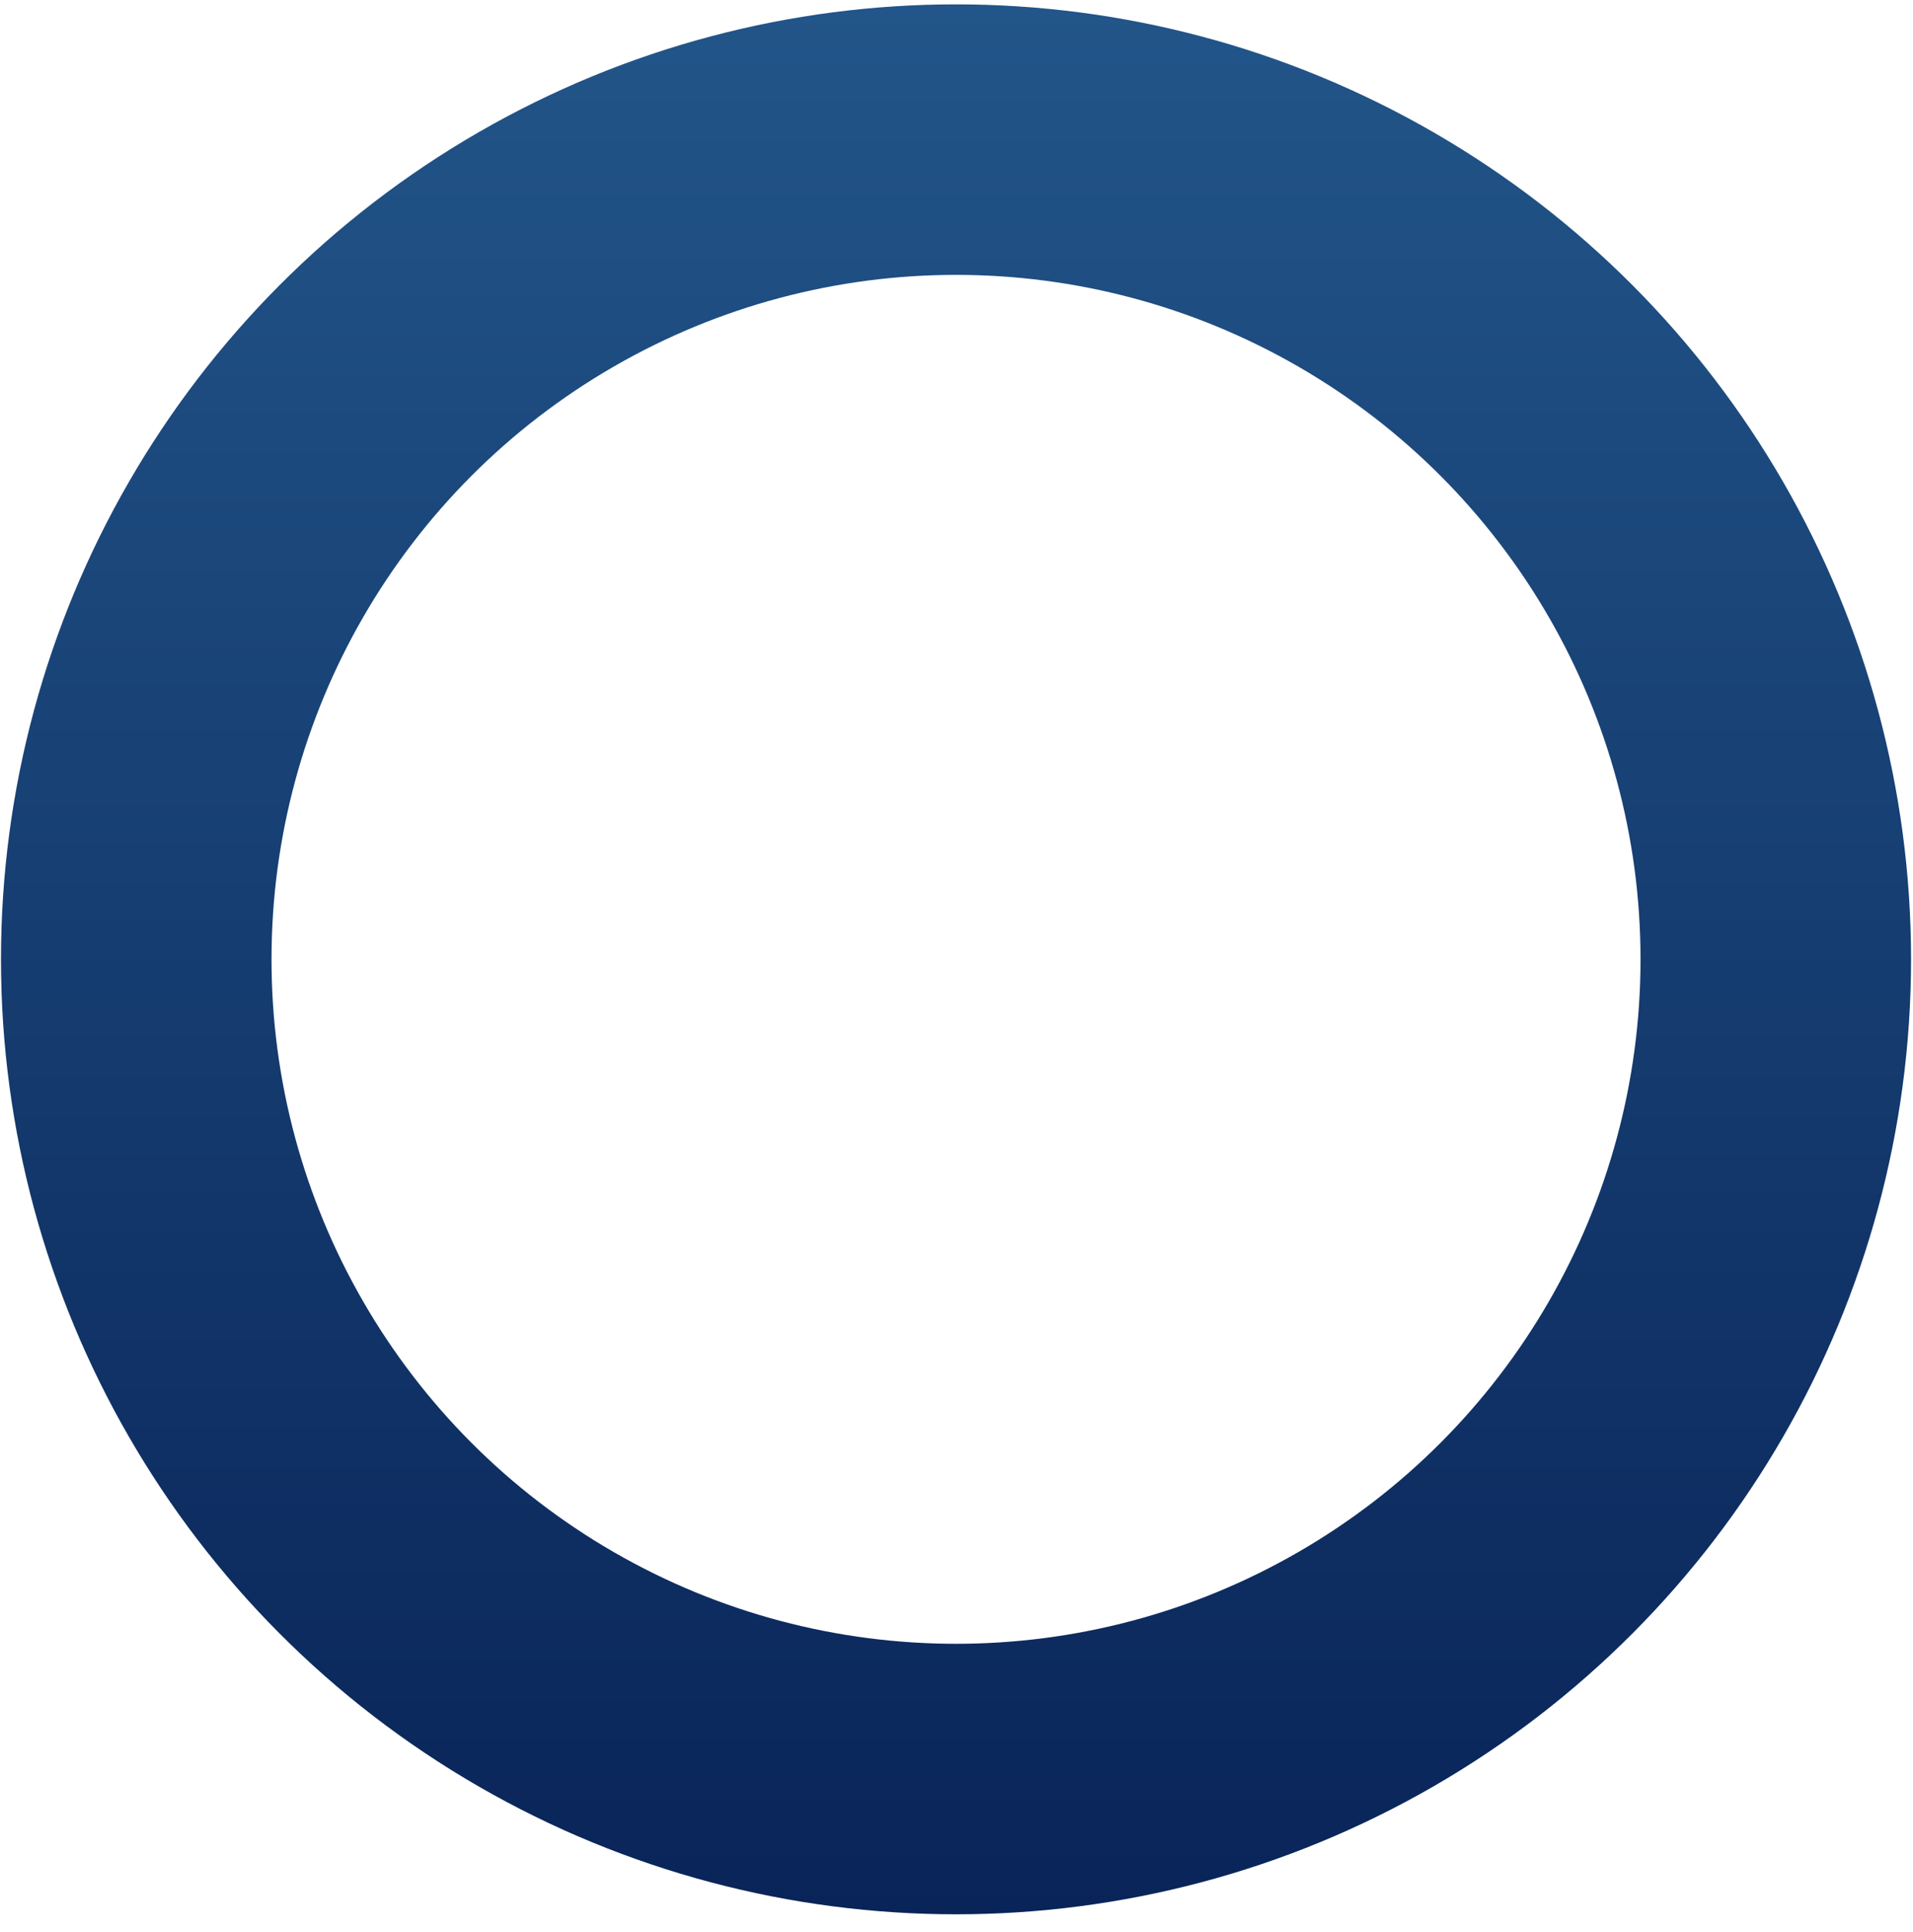 <?xml version="1.0" encoding="UTF-8"?> <svg xmlns="http://www.w3.org/2000/svg" width="99" height="100" viewBox="0 0 99 100" fill="none"><circle cx="49.475" cy="49.65" r="42.424" stroke="url(#paint0_linear_14018_32)" stroke-width="14"></circle><defs><linearGradient id="paint0_linear_14018_32" x1="49.475" y1="0.227" x2="49.475" y2="99.074" gradientUnits="userSpaceOnUse"><stop stop-color="#225589"></stop><stop offset="1" stop-color="#092458"></stop></linearGradient></defs></svg> 